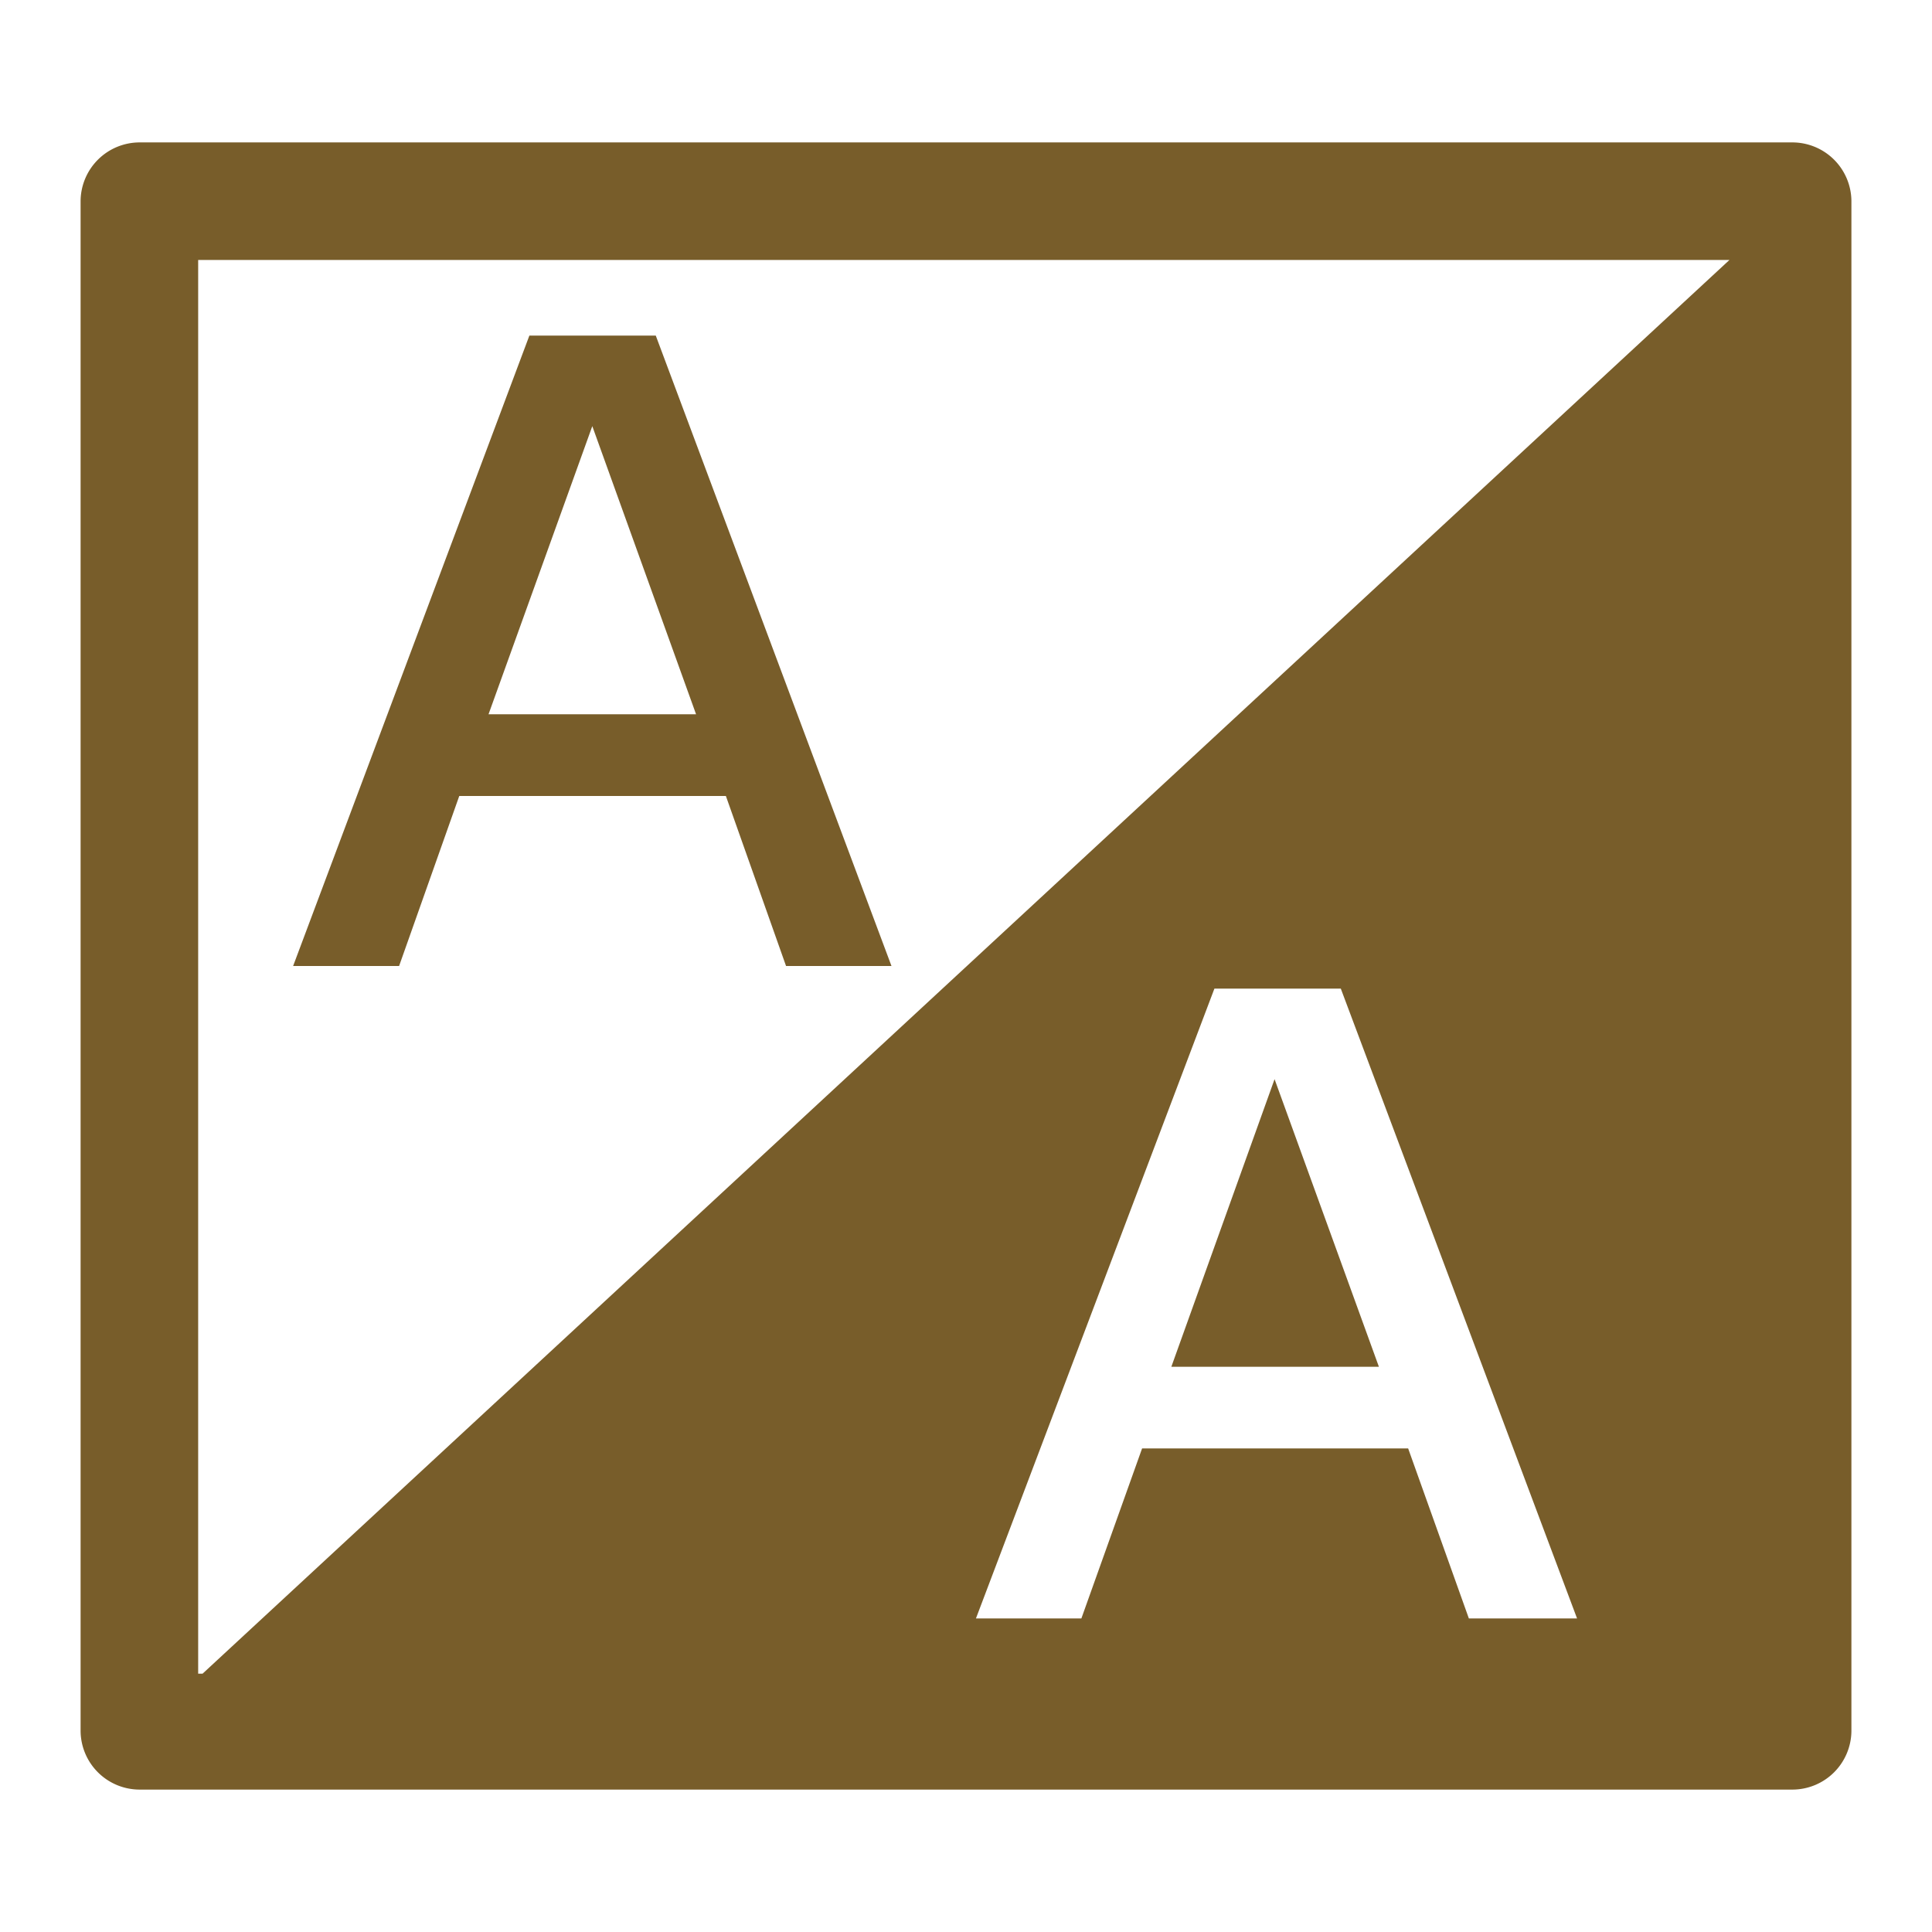 <svg xmlns="http://www.w3.org/2000/svg" viewBox="0 0 35 35"><g id="レイヤー_1" data-name="レイヤー 1"><path d="M8.32,14.42h4.83l1.09,3.08h1.91L11.88,6.08H9.59L5.31,17.5H7.23Zm2.41-6.7,1.88,5.22H8.85Z" fill="#785d2a"/><path d="M32.47,2.58H2.53A1.07,1.07,0,0,0,1.46,3.64V31.36a1.07,1.07,0,0,0,1.07,1.06H32.47a1.07,1.07,0,0,0,1.07-1.06V3.64A1.07,1.07,0,0,0,32.47,2.58ZM26.61,29.32l-1.1-3.08H20.69l-1.1,3.08H17.68L22,17.91h2.29l4.28,11.41Zm-22.94,1H3.59V4.71H31.33Z" fill="#785d2a"/><polygon points="21.22 24.76 24.98 24.76 23.09 19.55 21.22 24.76" fill="#785d2a"/></g></svg>